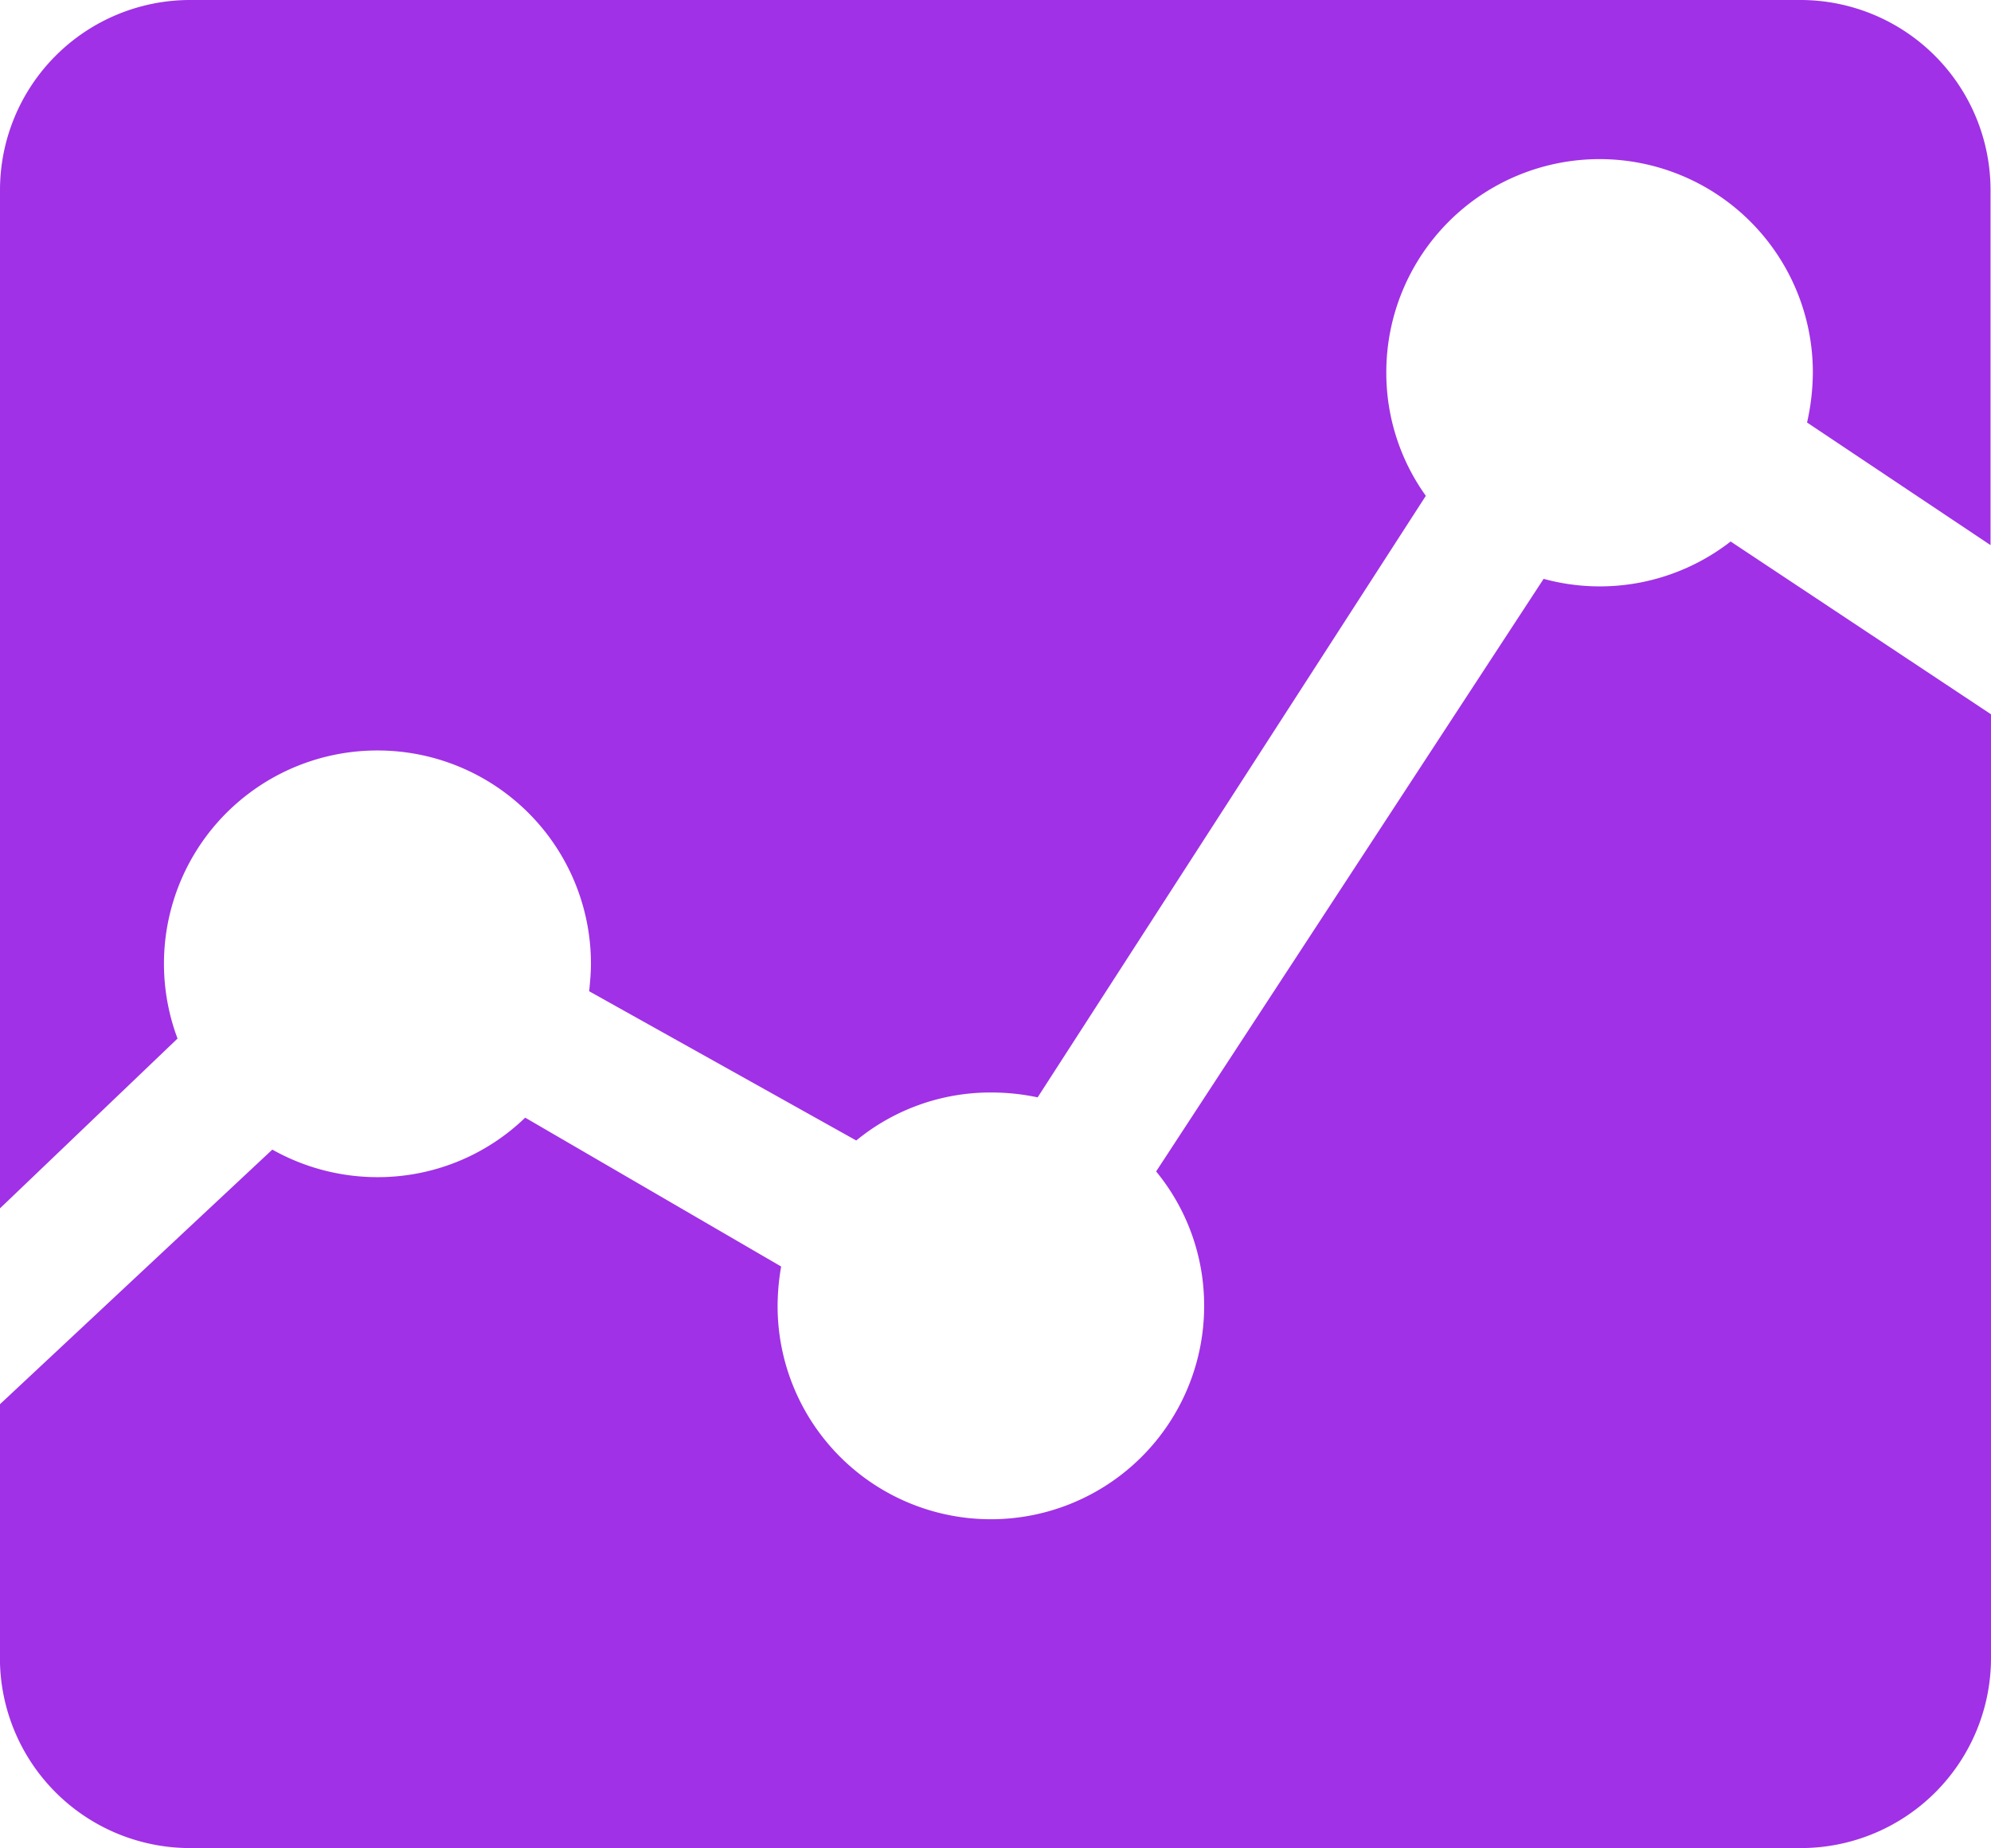 <svg xmlns="http://www.w3.org/2000/svg" width="25.794" height="23.952" viewBox="0 0 25.794 23.952">
  <g id="Icon_ion-md-analytics" data-name="Icon ion-md-analytics" transform="translate(-2.25 -3.375)">
    <path id="Path_21" data-name="Path 21" d="M22.248,12.43l-5.02,7.679a2.734,2.734,0,0,1,.622,1.744,2.763,2.763,0,0,1-5.526,0,3.028,3.028,0,0,1,.046-.512L9.054,19.412a2.746,2.746,0,0,1-1.917.771,2.778,2.778,0,0,1-1.359-.357l-3.529,3.3v3.293a2.464,2.464,0,0,0,2.458,2.458H25.586a2.464,2.464,0,0,0,2.458-2.458V14.185l-3.373-2.239a2.761,2.761,0,0,1-2.423.484Z" transform="translate(0 -1.554)" fill="#a031e6"/>
    <path id="Path_22" data-name="Path 22" d="M7.143,13.1a2.764,2.764,0,0,1,2.763,2.763c0,.121-.012.242-.023.357l3.46,1.934a2.739,2.739,0,0,1,1.75-.622,2.891,2.891,0,0,1,.6.063L20.722,9.8a2.734,2.734,0,0,1-.512-1.6,2.763,2.763,0,0,1,5.526,0,3,3,0,0,1-.075.65l2.377,1.589V5.833a2.464,2.464,0,0,0-2.458-2.458H4.708A2.464,2.464,0,0,0,2.25,5.833v13.2l2.3-2.2A2.763,2.763,0,0,1,7.143,13.1Z" transform="translate(0 0)" fill="#a031e6"/>
  </g>
</svg>
